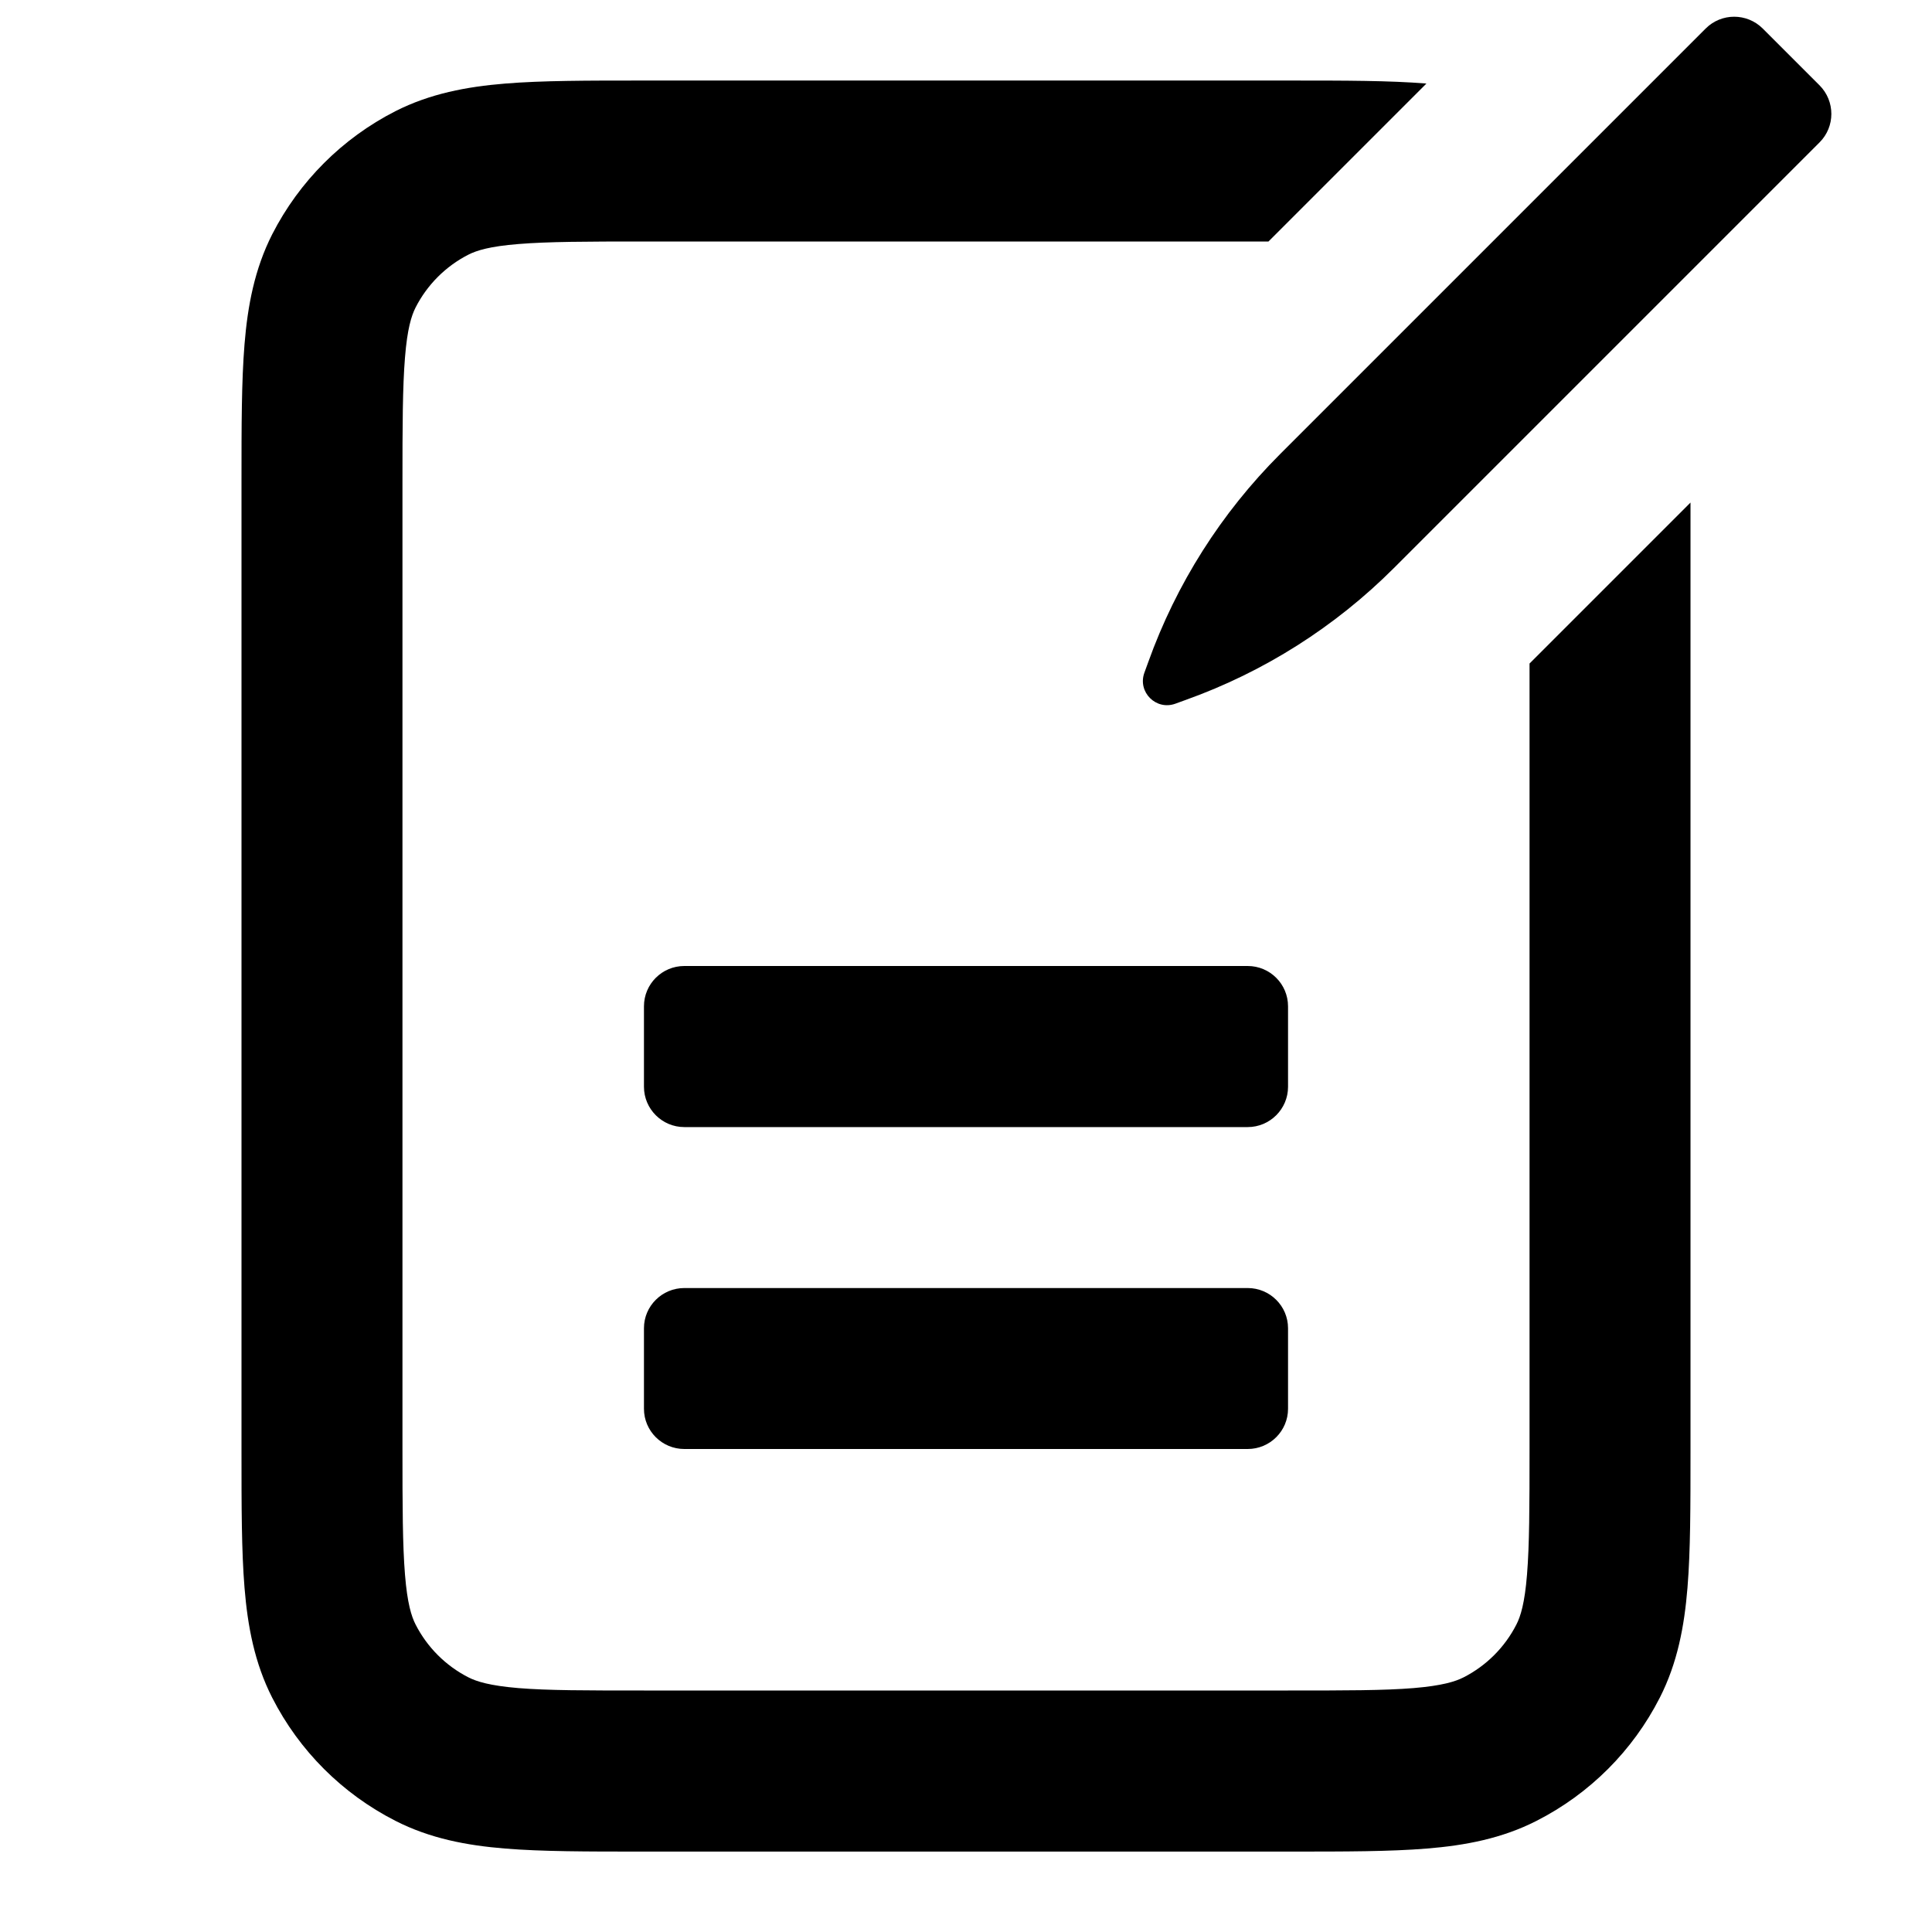 <svg width="16" height="16" viewBox="0 0 16 16" fill="none" xmlns="http://www.w3.org/2000/svg">
<g clip-path="url(#clip0_317_2771)">
<path d="M15.069 1.179C15.199 1.049 15.199 0.838 15.069 0.707L14.598 0.236C14.467 0.106 14.256 0.106 14.126 0.236L10.601 3.761C10.114 4.248 9.741 4.836 9.509 5.484L9.477 5.572C9.42 5.731 9.573 5.885 9.733 5.828L9.821 5.796C10.469 5.564 11.057 5.191 11.544 4.704L15.069 1.179Z" fill="black"/>
<path d="M14 4.162V12.027C14 12.471 14 12.844 13.975 13.149C13.949 13.468 13.892 13.772 13.746 14.059C13.522 14.499 13.165 14.855 12.726 15.079C12.438 15.226 12.135 15.283 11.816 15.309C11.51 15.334 11.137 15.334 10.694 15.334H5.307C4.863 15.334 4.49 15.334 4.184 15.309C3.865 15.283 3.562 15.226 3.274 15.079C2.835 14.855 2.478 14.499 2.254 14.059C2.108 13.772 2.051 13.468 2.025 13.149C2 12.844 2 12.471 2 12.027V3.973C2 3.53 2 3.157 2.025 2.851C2.051 2.532 2.108 2.229 2.254 1.941C2.478 1.502 2.835 1.145 3.274 0.921C3.562 0.775 3.865 0.718 4.184 0.692C4.49 0.667 4.863 0.667 5.307 0.667H10.693C11.136 0.667 11.509 0.667 11.813 0.692L10.505 2H5.333C4.856 2 4.537 2.001 4.293 2.021C4.056 2.04 3.948 2.074 3.879 2.109C3.691 2.205 3.538 2.358 3.442 2.546C3.407 2.615 3.373 2.723 3.354 2.96C3.334 3.204 3.333 3.523 3.333 4V12C3.333 12.478 3.334 12.796 3.354 13.041C3.373 13.277 3.407 13.386 3.442 13.454C3.538 13.642 3.691 13.795 3.879 13.891C3.948 13.926 4.056 13.96 4.293 13.98C4.537 14 4.856 14 5.333 14H10.667C11.144 14 11.463 14 11.707 13.98C11.944 13.96 12.052 13.926 12.121 13.891C12.309 13.795 12.462 13.642 12.558 13.454C12.593 13.386 12.627 13.277 12.646 13.041C12.666 12.796 12.667 12.478 12.667 12V5.495L14 4.162Z" fill="black"/>
<path d="M5.333 9C5.333 9.184 5.483 9.334 5.667 9.334H10.333C10.517 9.334 10.667 9.184 10.667 9V8.334C10.667 8.149 10.517 8 10.333 8H5.667C5.483 8 5.333 8.149 5.333 8.334V9Z" fill="black"/>
<path d="M5.333 11.667C5.333 11.851 5.483 12 5.667 12H10.333C10.517 12 10.667 11.851 10.667 11.667V11C10.667 10.816 10.517 10.667 10.333 10.667H5.667C5.483 10.667 5.333 10.816 5.333 11V11.667Z" fill="black"/>
</g>
<defs>
<clipPath id="clip0_317_2771">
<rect width="16" height="16" fill="white"/>
</clipPath>
</defs>
</svg>
